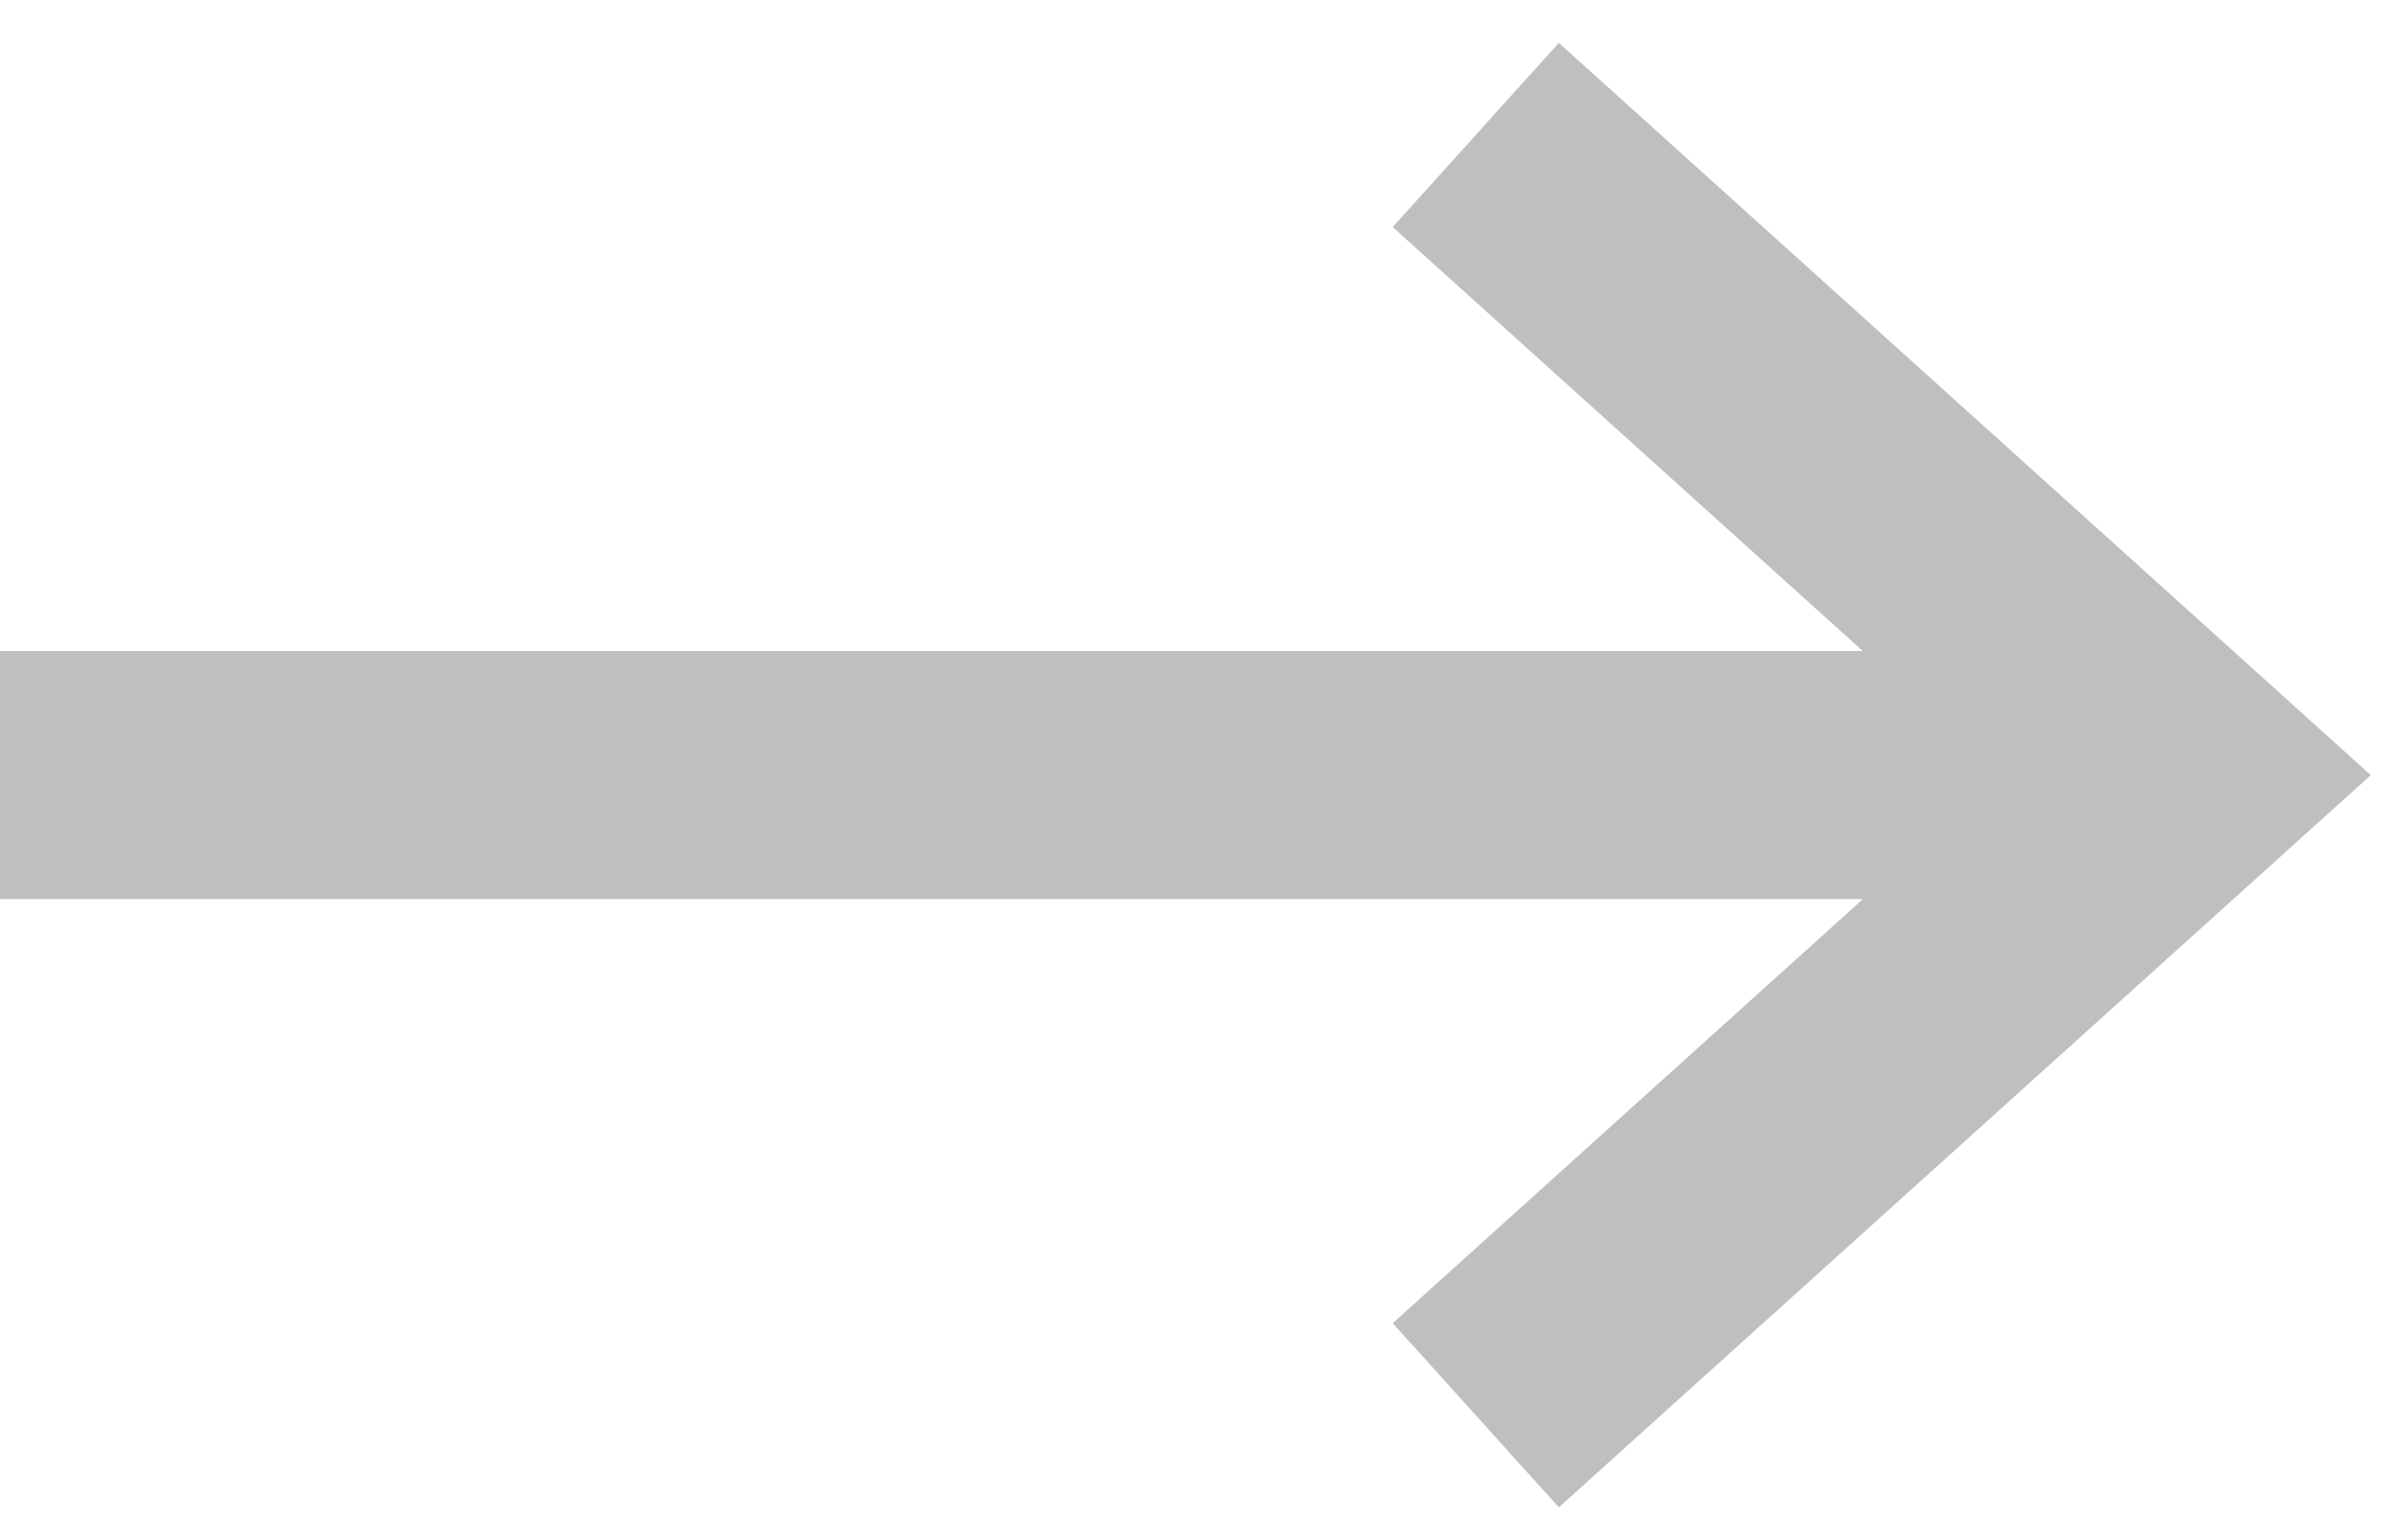 <svg width="33" height="21" viewBox="0 0 33 21" fill="none" xmlns="http://www.w3.org/2000/svg">
<path fill-rule="evenodd" clip-rule="evenodd" d="M30.421 10.106L21.436 2L20.498 3.039L28.13 9.924H1V11.324H28.132L20.498 18.211L21.436 19.251L30.421 11.146L30.997 10.626L30.421 10.106Z" fill="#BFBFBF"/>
<path d="M21.436 2L22.106 1.258L21.363 0.588L20.693 1.33L21.436 2ZM30.421 10.106L29.751 10.848H29.751L30.421 10.106ZM20.498 3.039L19.756 2.37L19.086 3.112L19.828 3.782L20.498 3.039ZM28.13 9.924V10.924H30.731L28.799 9.182L28.13 9.924ZM1 9.924V8.924H0V9.924H1ZM1 11.324H0V12.324H1V11.324ZM28.132 11.324L28.802 12.067L30.734 10.324H28.132V11.324ZM20.498 18.211L19.828 17.469L19.086 18.139L19.756 18.881L20.498 18.211ZM21.436 19.251L20.693 19.921L21.363 20.663L22.106 19.993L21.436 19.251ZM30.421 11.146L29.751 10.403V10.403L30.421 11.146ZM30.997 10.626L31.667 11.368L32.49 10.626L31.667 9.883L30.997 10.626ZM20.766 2.742L29.751 10.848L31.091 9.363L22.106 1.258L20.766 2.742ZM21.241 3.709L22.178 2.67L20.693 1.33L19.756 2.37L21.241 3.709ZM28.799 9.182L21.168 2.297L19.828 3.782L27.46 10.667L28.799 9.182ZM1 10.924H28.13V8.924H1V10.924ZM2 11.324V9.924H0V11.324H2ZM28.132 10.324H1V12.324H28.132V10.324ZM21.168 18.954L28.802 12.067L27.462 10.582L19.828 17.469L21.168 18.954ZM22.178 18.581L21.241 17.542L19.756 18.881L20.693 19.921L22.178 18.581ZM29.751 10.403L20.766 18.508L22.106 19.993L31.091 11.888L29.751 10.403ZM30.327 9.883L29.751 10.403L31.091 11.888L31.667 11.368L30.327 9.883ZM29.751 10.848L30.327 11.368L31.667 9.883L31.091 9.363L29.751 10.848Z" fill="#BFBFBF"/>
</svg>
